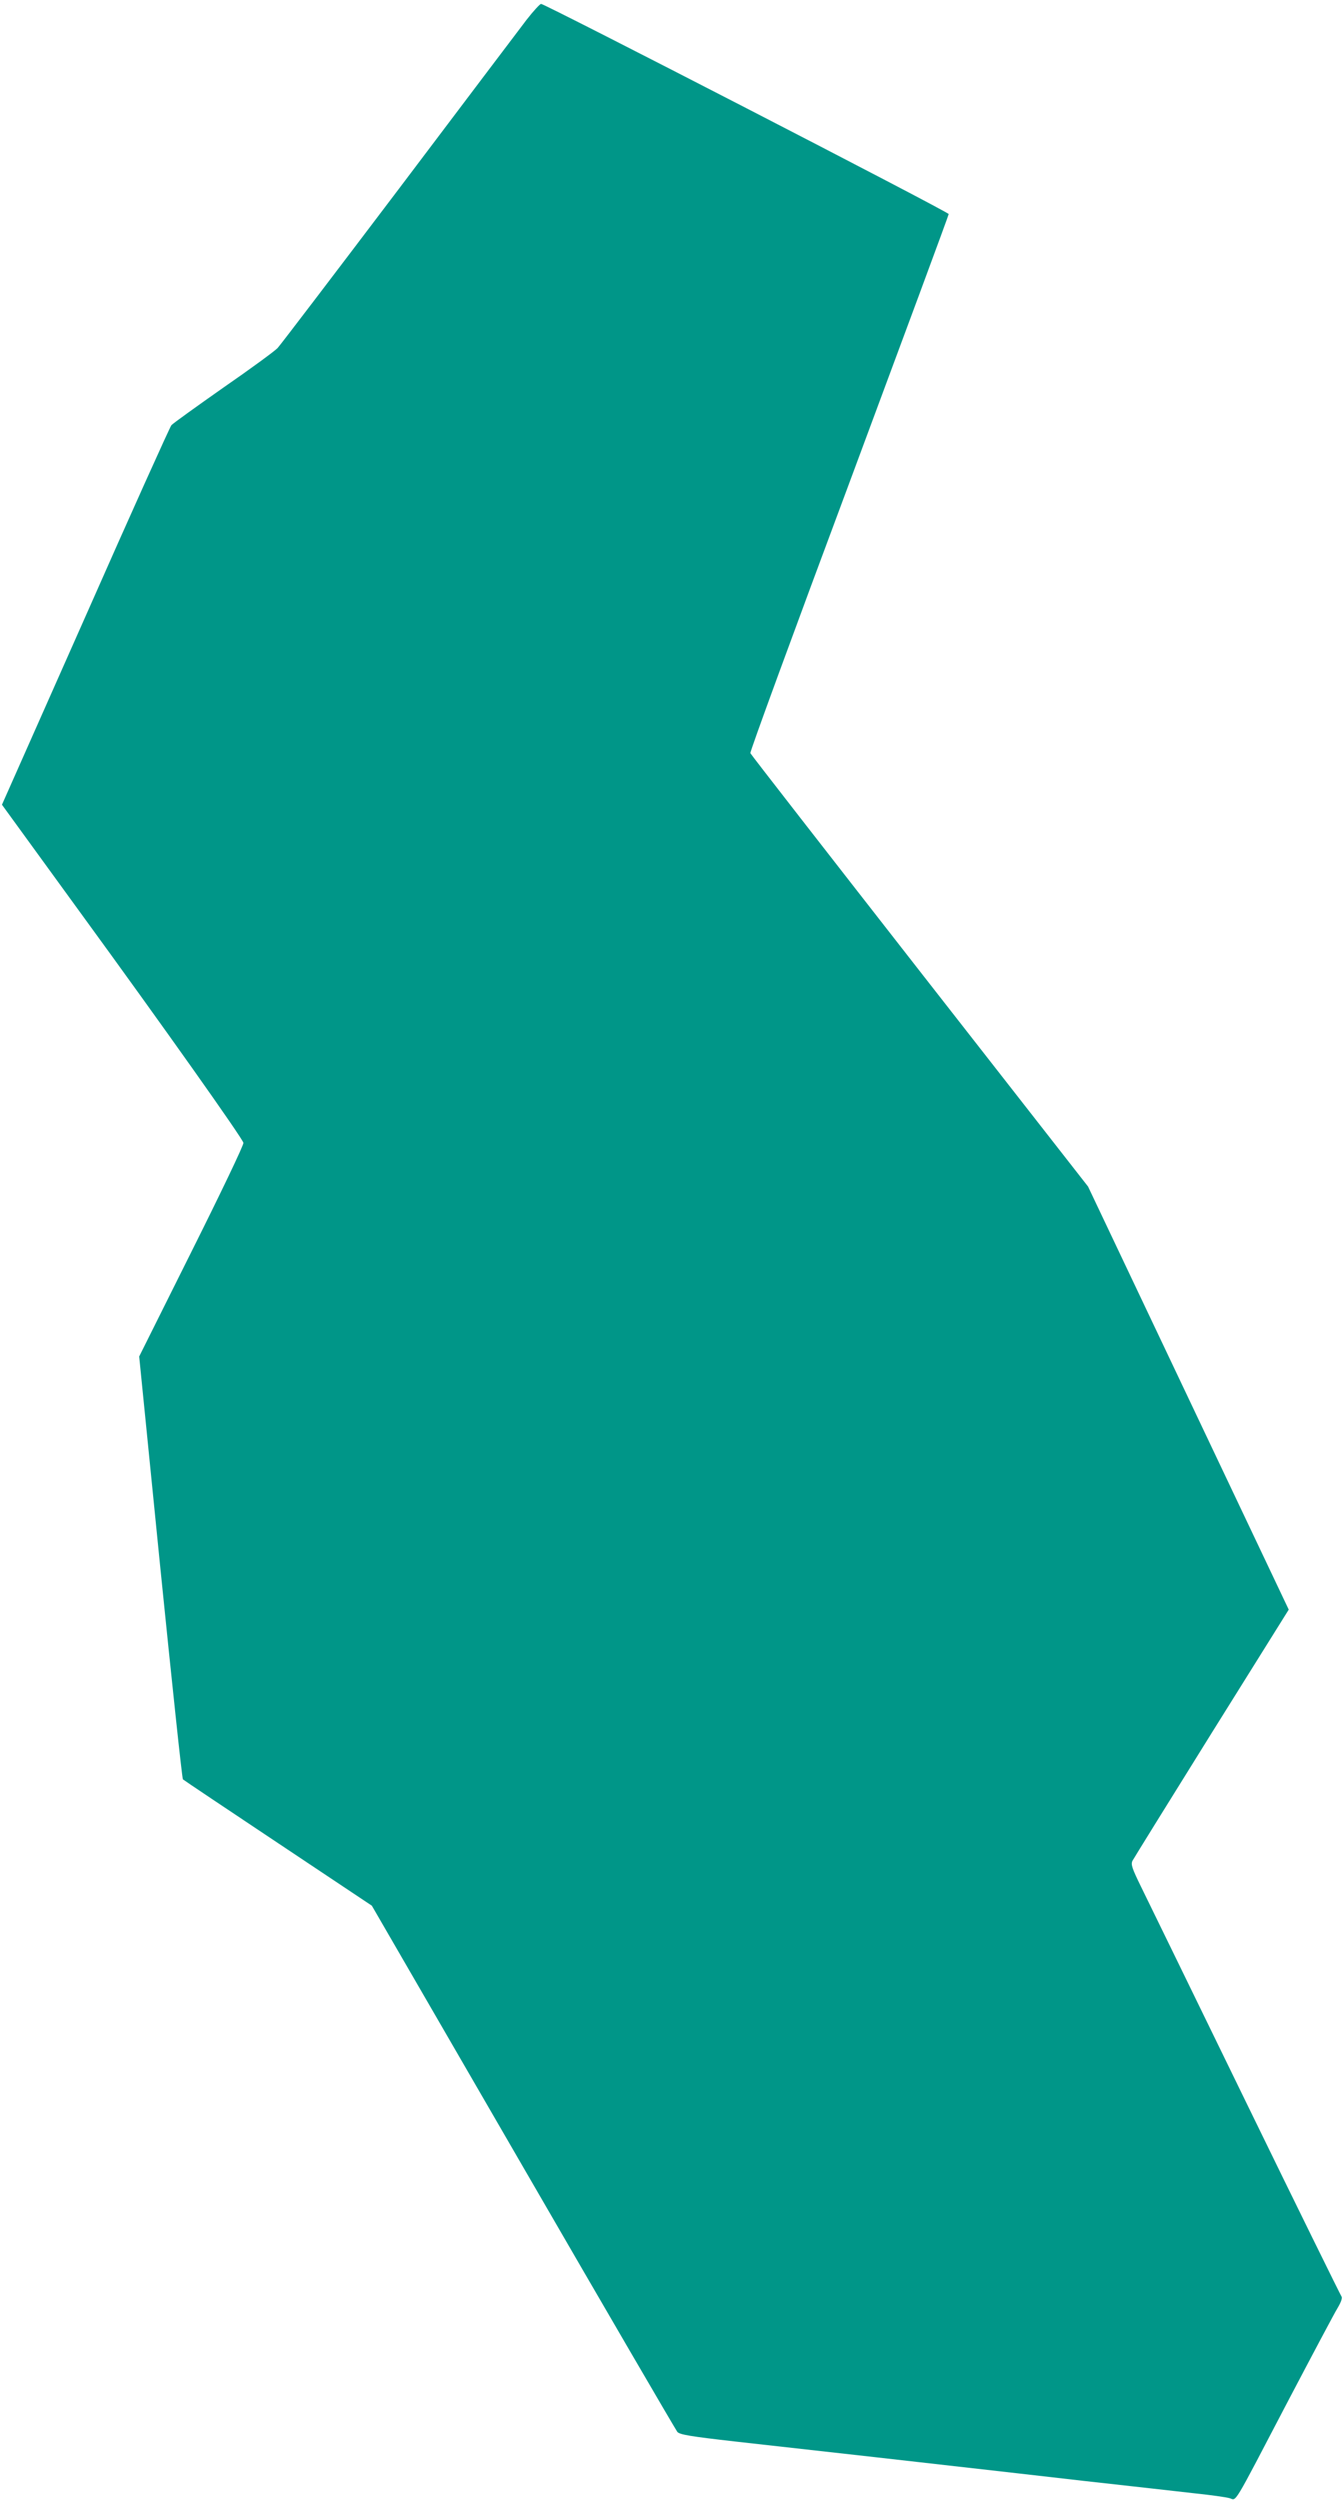 <?xml version="1.0" standalone="no"?>
<!DOCTYPE svg PUBLIC "-//W3C//DTD SVG 20010904//EN"
 "http://www.w3.org/TR/2001/REC-SVG-20010904/DTD/svg10.dtd">
<svg version="1.0" xmlns="http://www.w3.org/2000/svg"
 width="688pt" height="1280pt" viewBox="0 0 688 1280"
 preserveAspectRatio="xMidYMid meet">
<g transform="translate(0,1280) scale(0.1,-0.1)"
fill="#009688" stroke="none">
<path d="M2697 12698 c-35 -46 -330 -436 -656 -868 -327 -432 -605 -797 -619
-812 -14 -15 -138 -106 -277 -202 -138 -97 -258 -183 -267 -193 -8 -10 -207
-451 -441 -981 l-427 -962 402 -553 c433 -594 828 -1152 835 -1178 3 -9 -117
-259 -265 -555 l-269 -539 108 -1079 c60 -594 112 -1083 116 -1086 4 -4 224
-151 488 -327 l480 -320 775 -1338 c426 -736 782 -1346 790 -1356 12 -14 67
-23 295 -49 154 -17 476 -53 715 -80 239 -27 478 -54 530 -60 52 -6 293 -33
535 -61 242 -27 503 -56 580 -65 77 -8 155 -19 173 -24 39 -10 8 -62 302 500
123 234 236 447 252 473 19 32 26 53 20 60 -5 7 -226 455 -490 997 -264 542
-505 1036 -536 1099 -47 96 -54 116 -44 135 6 11 188 305 405 653 l395 632
-514 1083 -514 1083 -863 1104 c-474 607 -865 1109 -867 1115 -3 7 225 628
506 1381 280 753 510 1373 510 1379 0 11 -2068 1076 -2088 1076 -6 0 -40 -37
-75 -82z"/>
</g>
</svg>
